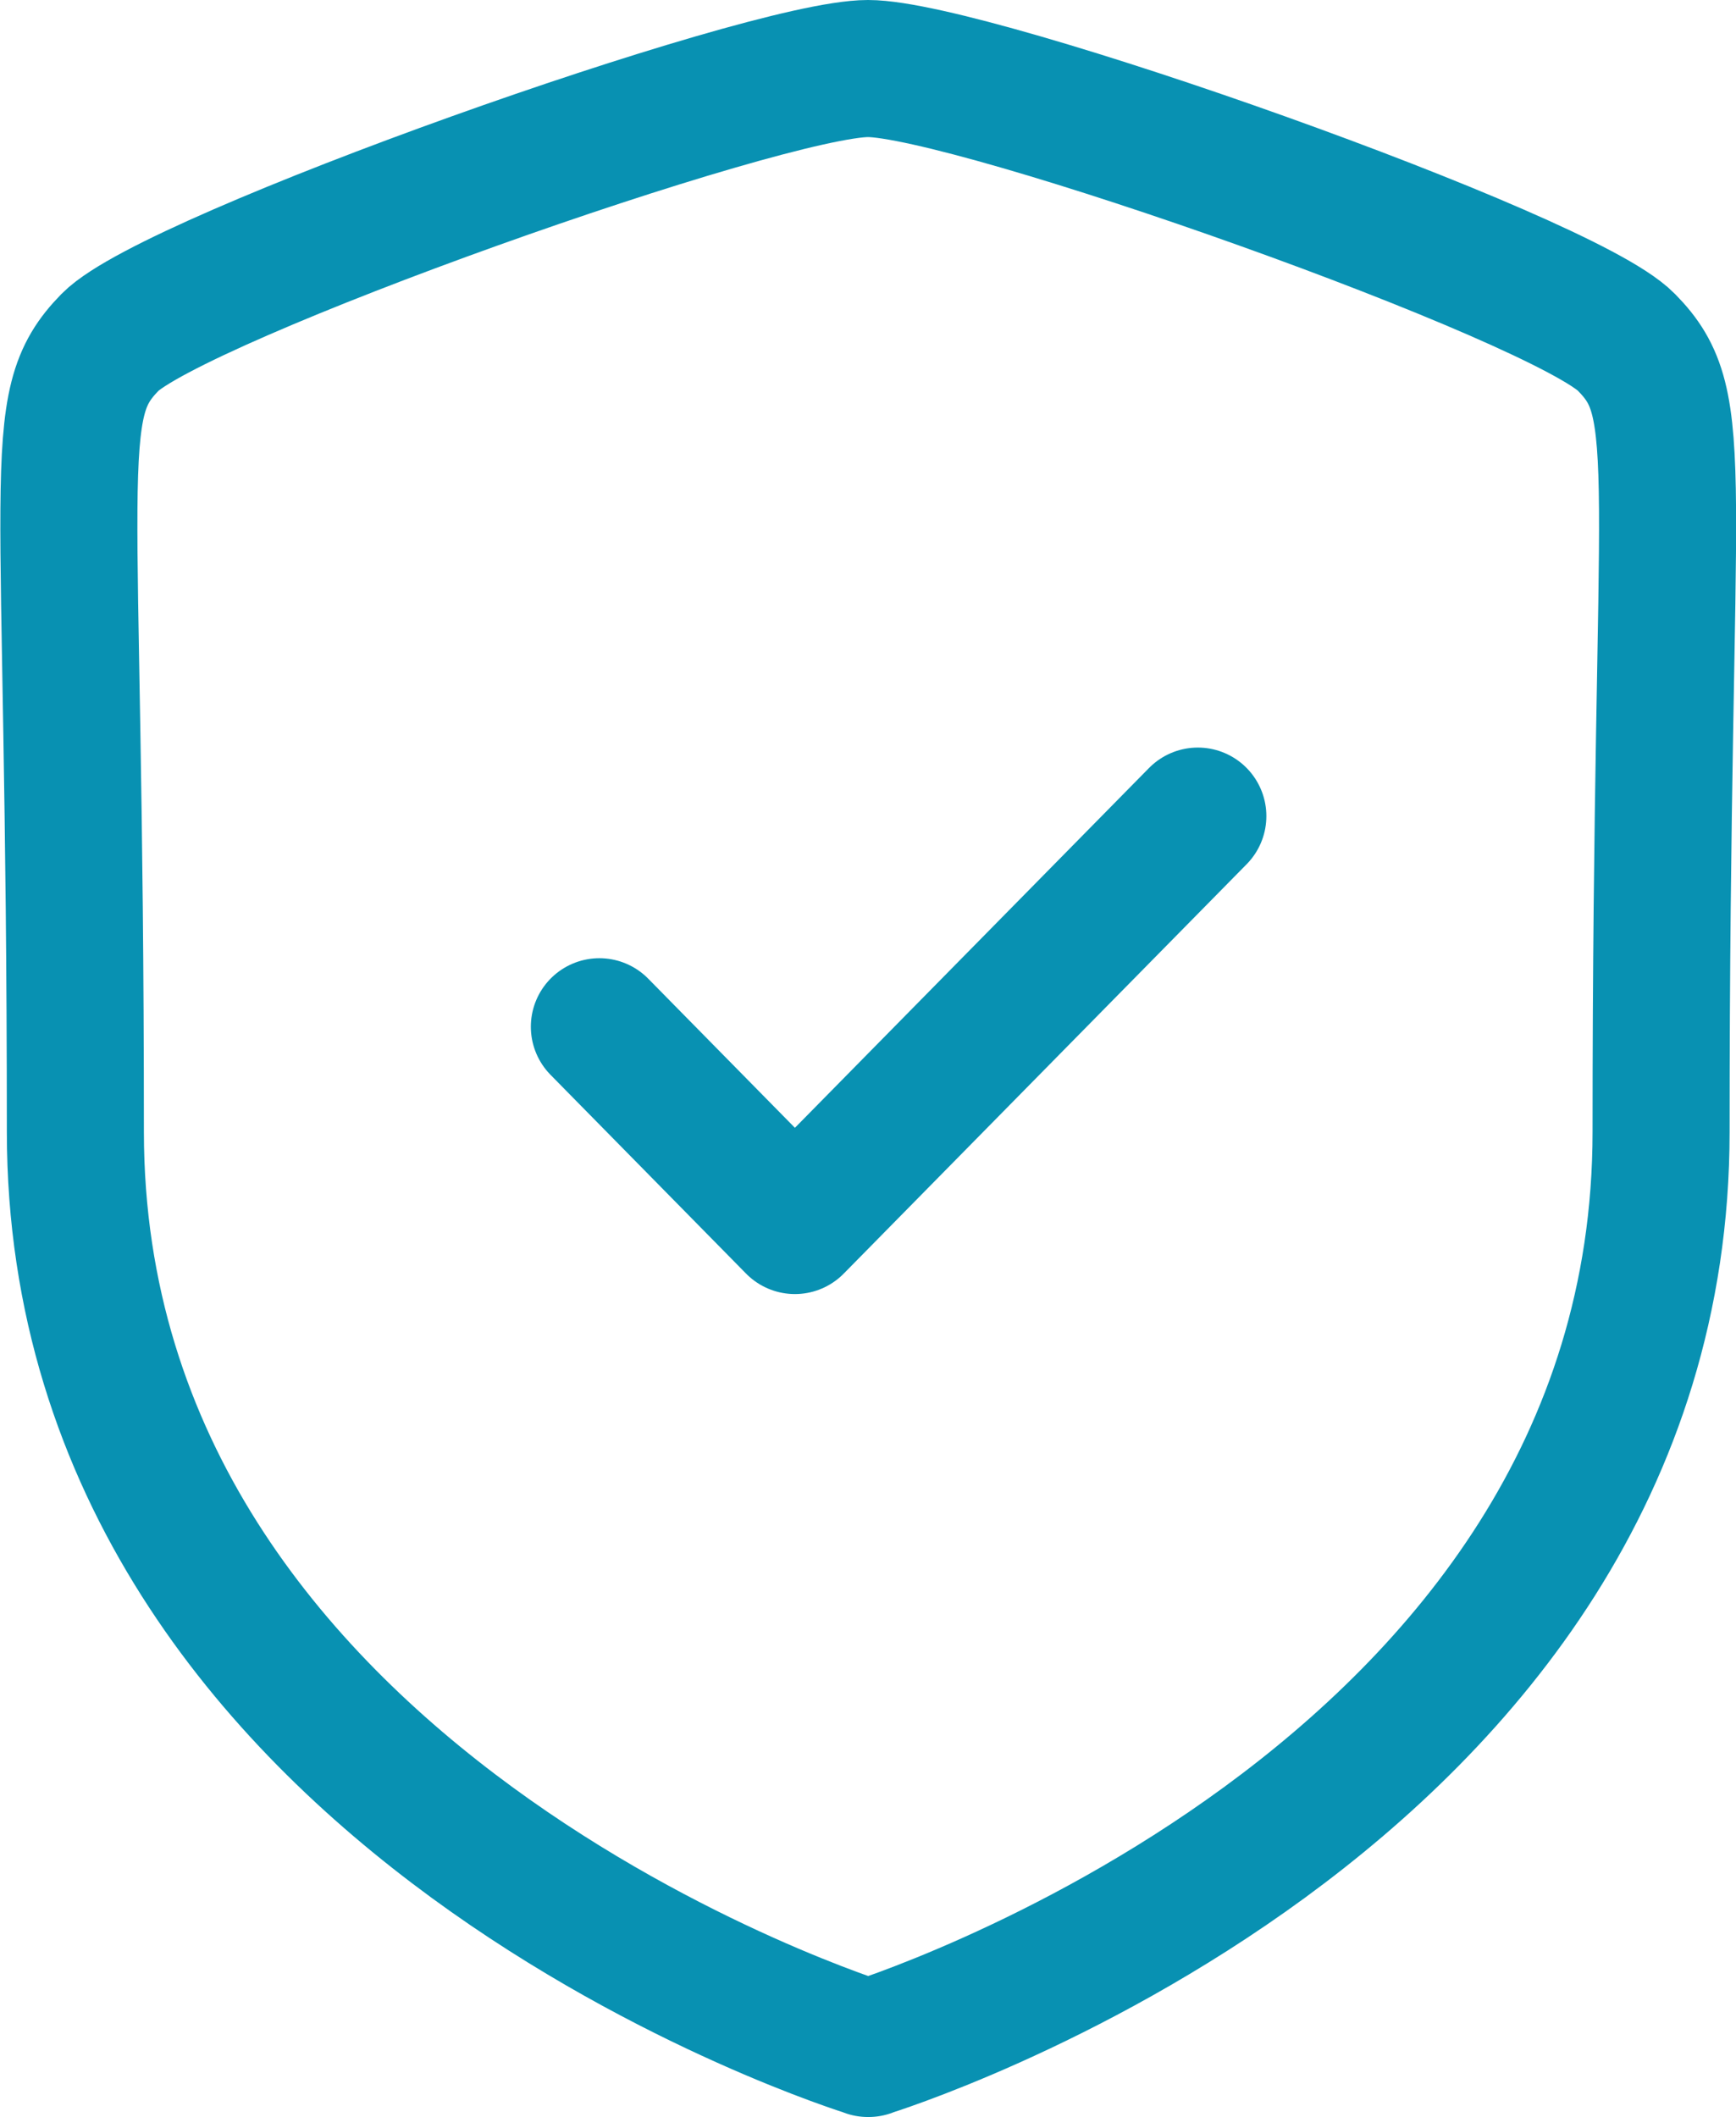 <?xml version="1.0" encoding="UTF-8"?>
<svg id="Layer_2" data-name="Layer 2" xmlns="http://www.w3.org/2000/svg" viewBox="0 0 38 46.33">
  <defs>
    <style>
      .cls-1 {
        fill: none;
        stroke: #0891b2;
        stroke-linecap: round;
        stroke-linejoin: round;
        stroke-width: 3px;
      }
    </style>
  </defs>
  <g id="Layer_1-2" data-name="Layer 1">
    <g>
      <path class="cls-1" d="M19,44.83s17.36-5.34,17.36-20.06.63-15.87-.76-17.28c-1.39-1.42-14.32-5.99-16.6-5.99S3.8,6.08,2.41,7.49c-1.39,1.42-.76,2.56-.76,17.28s17.36,20.06,17.36,20.06Z"/>
      <path class="cls-1" d="M13.12,22.47l4.28,4.35,8.82-8.96"/>
    </g>
  </g>
</svg>